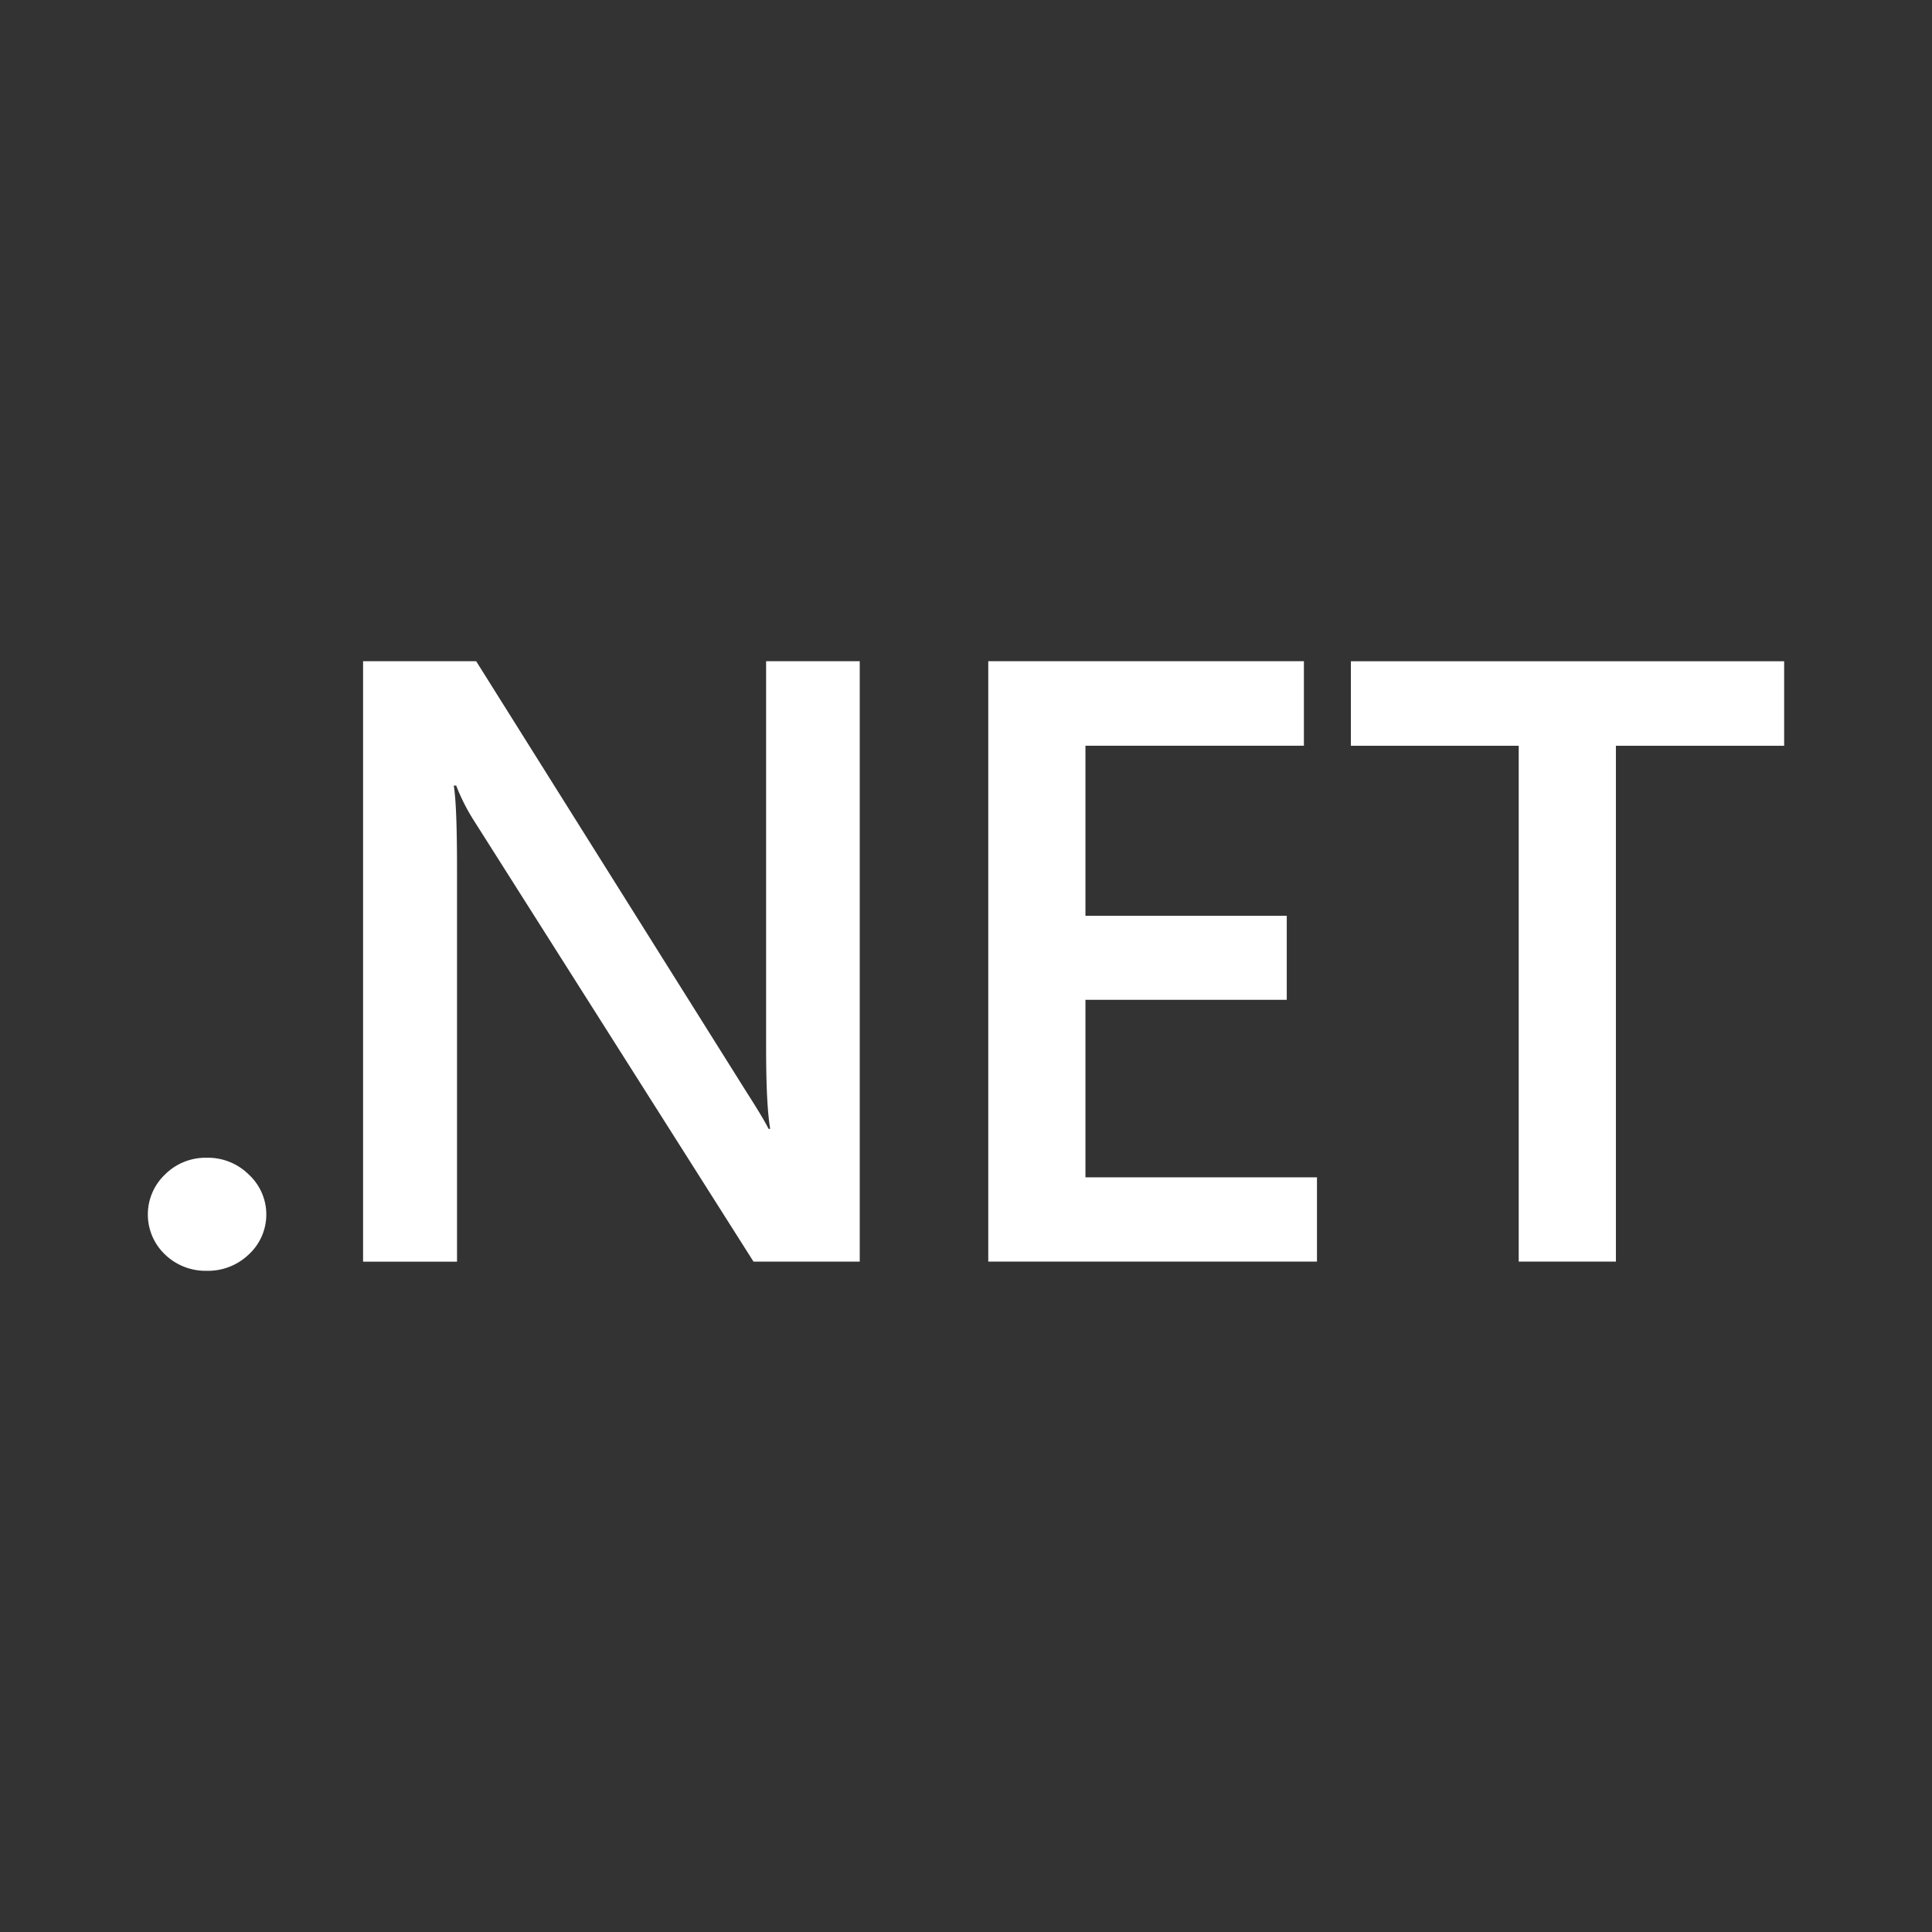 <?xml version="1.0" encoding="UTF-8"?> <svg xmlns="http://www.w3.org/2000/svg" id="Слой_1" data-name="Слой 1" viewBox="0 0 800 800"><rect x="0" y="0" width="800" height="800" fill="#333333" stroke="none"/> <defs> <style>.cls-1{fill:#fff;}</style> </defs> <path class="cls-1" d="M85.57,526.21a24.1,24.1,0,0,1-17.25-6.76,22.85,22.85,0,0,1,0-33.11,23.77,23.77,0,0,1,17.25-6.94A24,24,0,0,1,103,486.34a22.48,22.48,0,0,1,0,33.11A24.31,24.31,0,0,1,85.57,526.21Z"></path> <path class="cls-1" d="M356,522.4H312L196.16,339.67a82,82,0,0,1-7.27-14.39h-1q1.35,8,1.35,34.15v163H150.34V273.79h46.83L309.11,452.18q7.11,11.1,9.13,15.26h.68q-1.69-9.88-1.69-33.46V273.79H356Z"></path> <path class="cls-1" d="M545.33,522.4H409.22V273.79h130.7v35H449.46V379.2h83.36V414H449.46v73.51h95.87Z"></path> <path class="cls-1" d="M738.78,308.81H669.11V522.4H628.87V308.81h-69.5v-35H738.78Z"></path> </svg> 